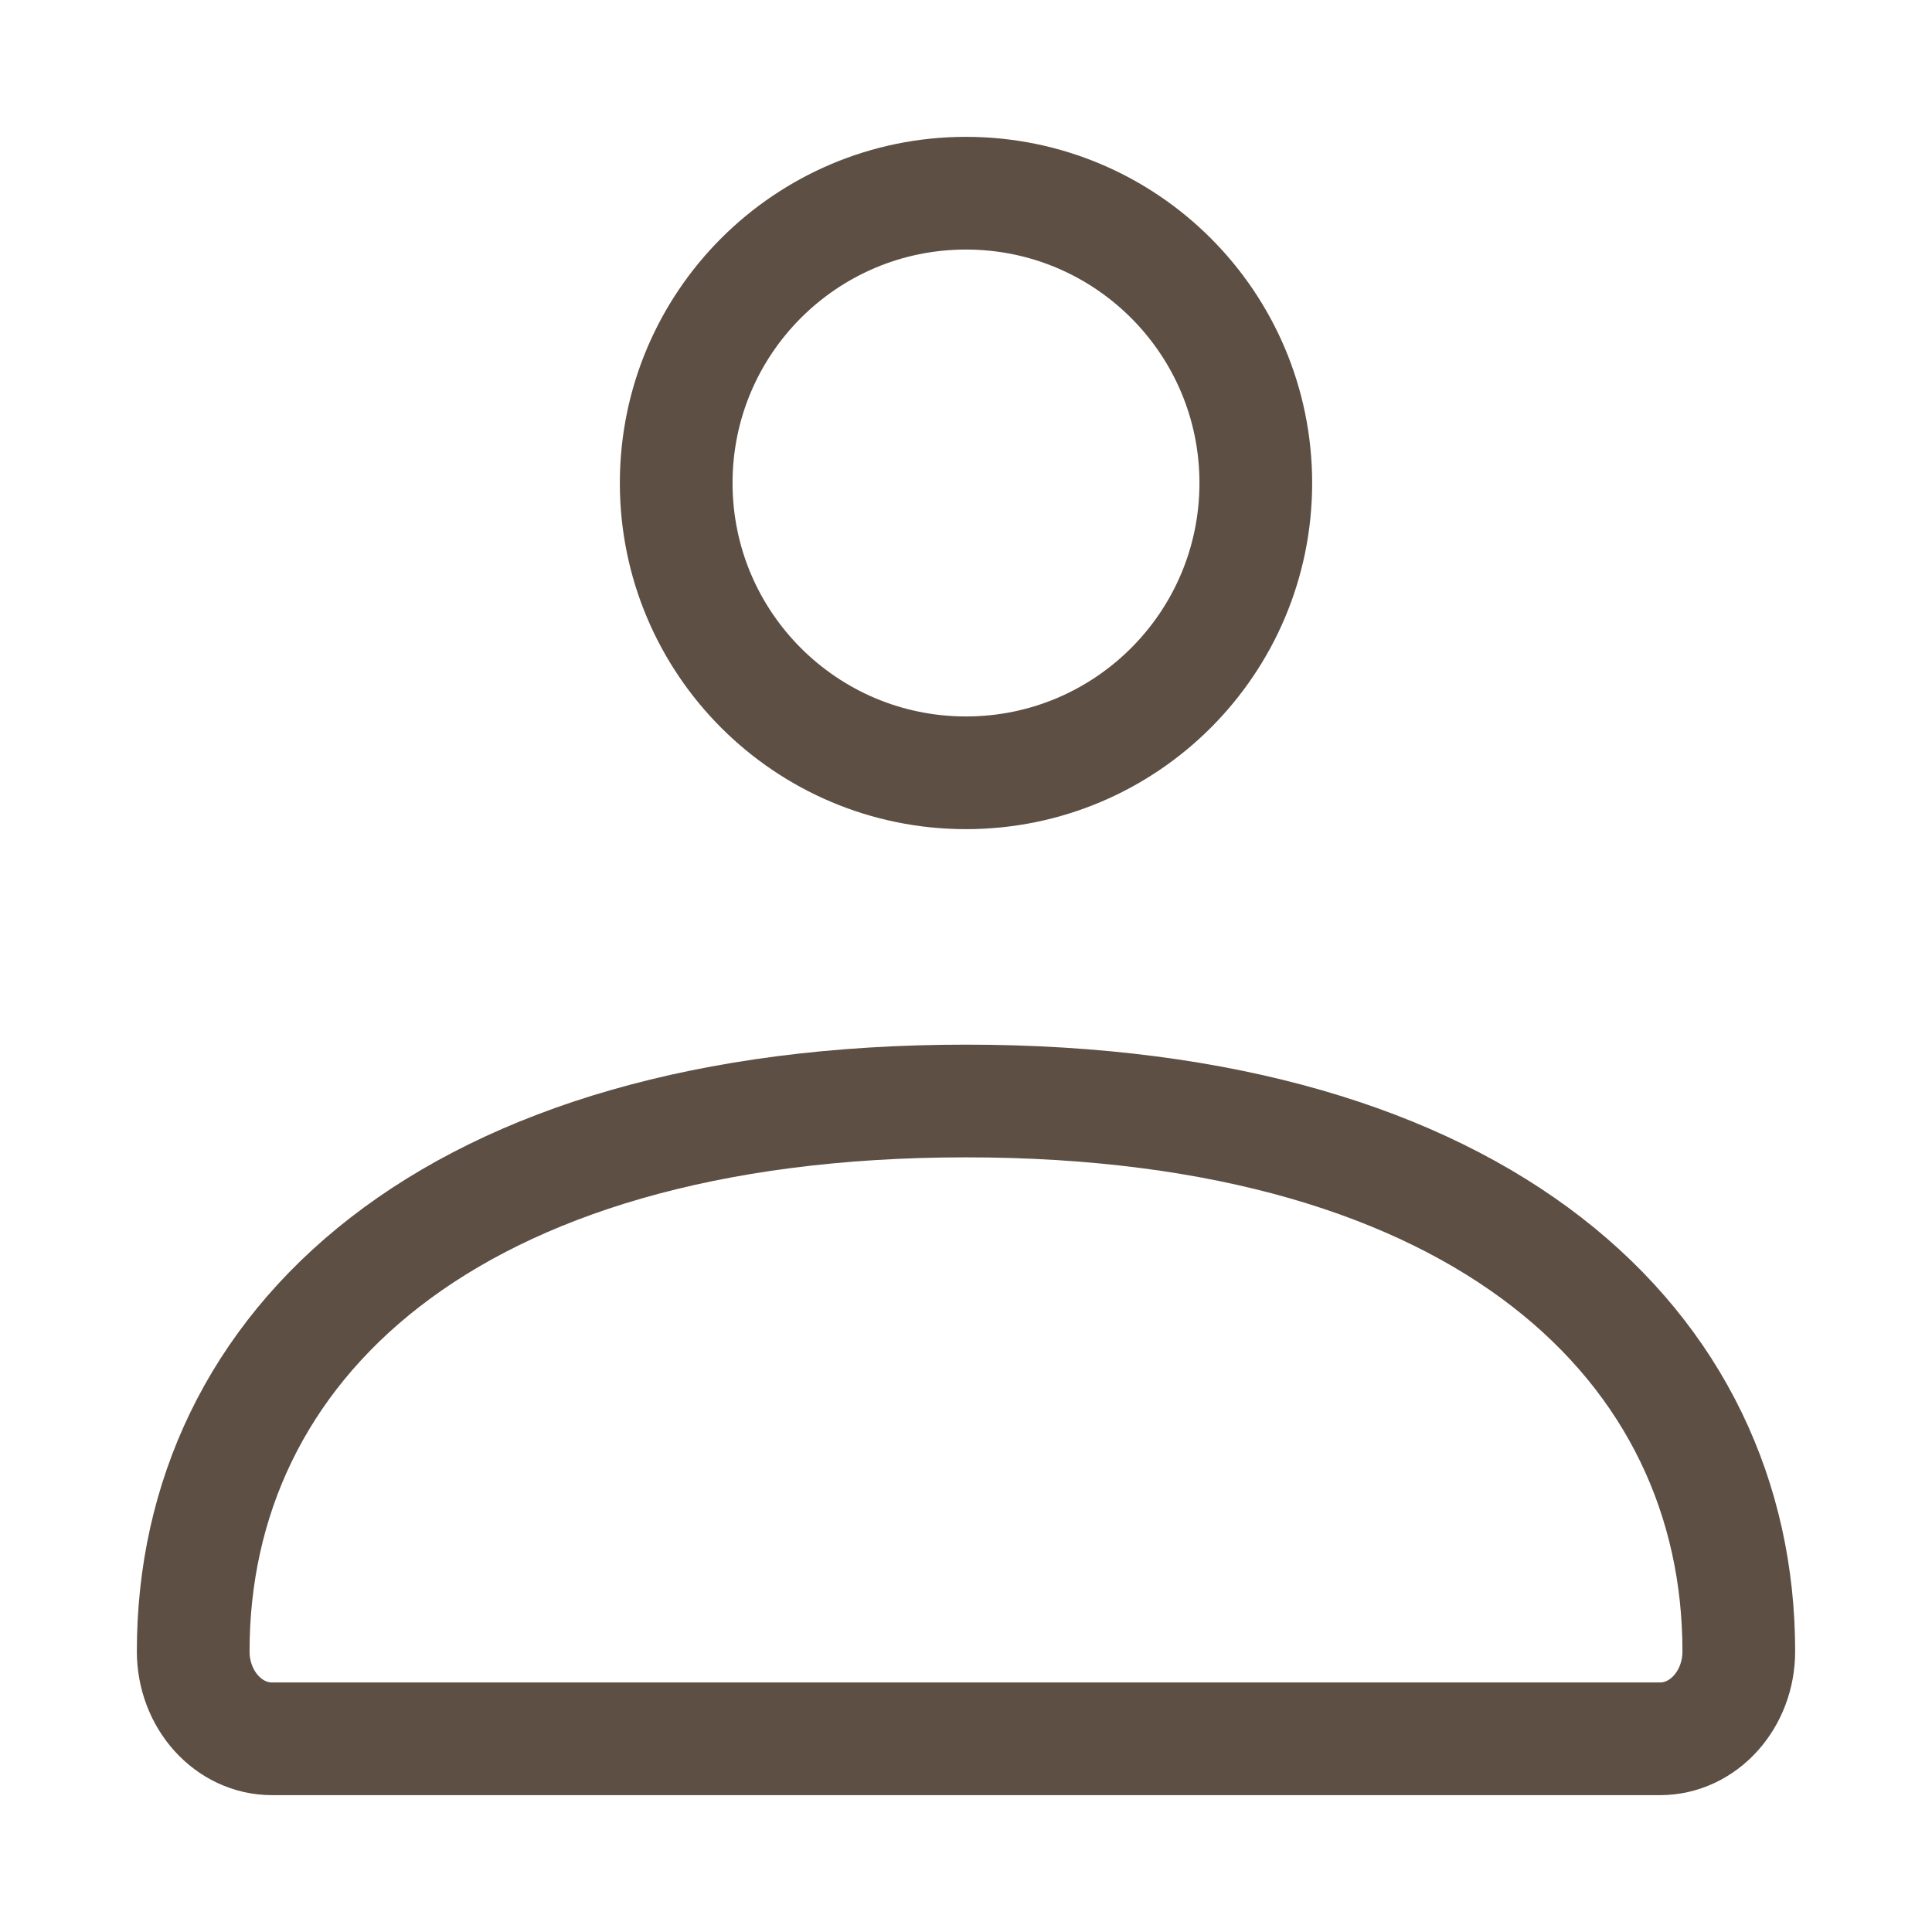 <svg xmlns="http://www.w3.org/2000/svg" width="24" height="24" viewBox="0 0 24 24" fill="none">
<path d="M2.4 20.513C2.4 16.737 5.554 13.677 12 13.677C18.446 13.677 21.6 16.737 21.6 20.513C21.6 21.113 21.162 21.6 20.621 21.6H3.379C2.838 21.6 2.4 21.113 2.4 20.513Z" stroke="#5D4F43" stroke-width="1.4"/>
<path d="M15.6 6C15.6 7.989 13.988 9.6 12 9.6C10.012 9.6 8.4 7.989 8.4 6C8.4 4.012 10.012 2.4 12 2.4C13.988 2.4 15.6 4.012 15.6 6Z" stroke="#5D4F43" stroke-width="1.4"/>
</svg>
